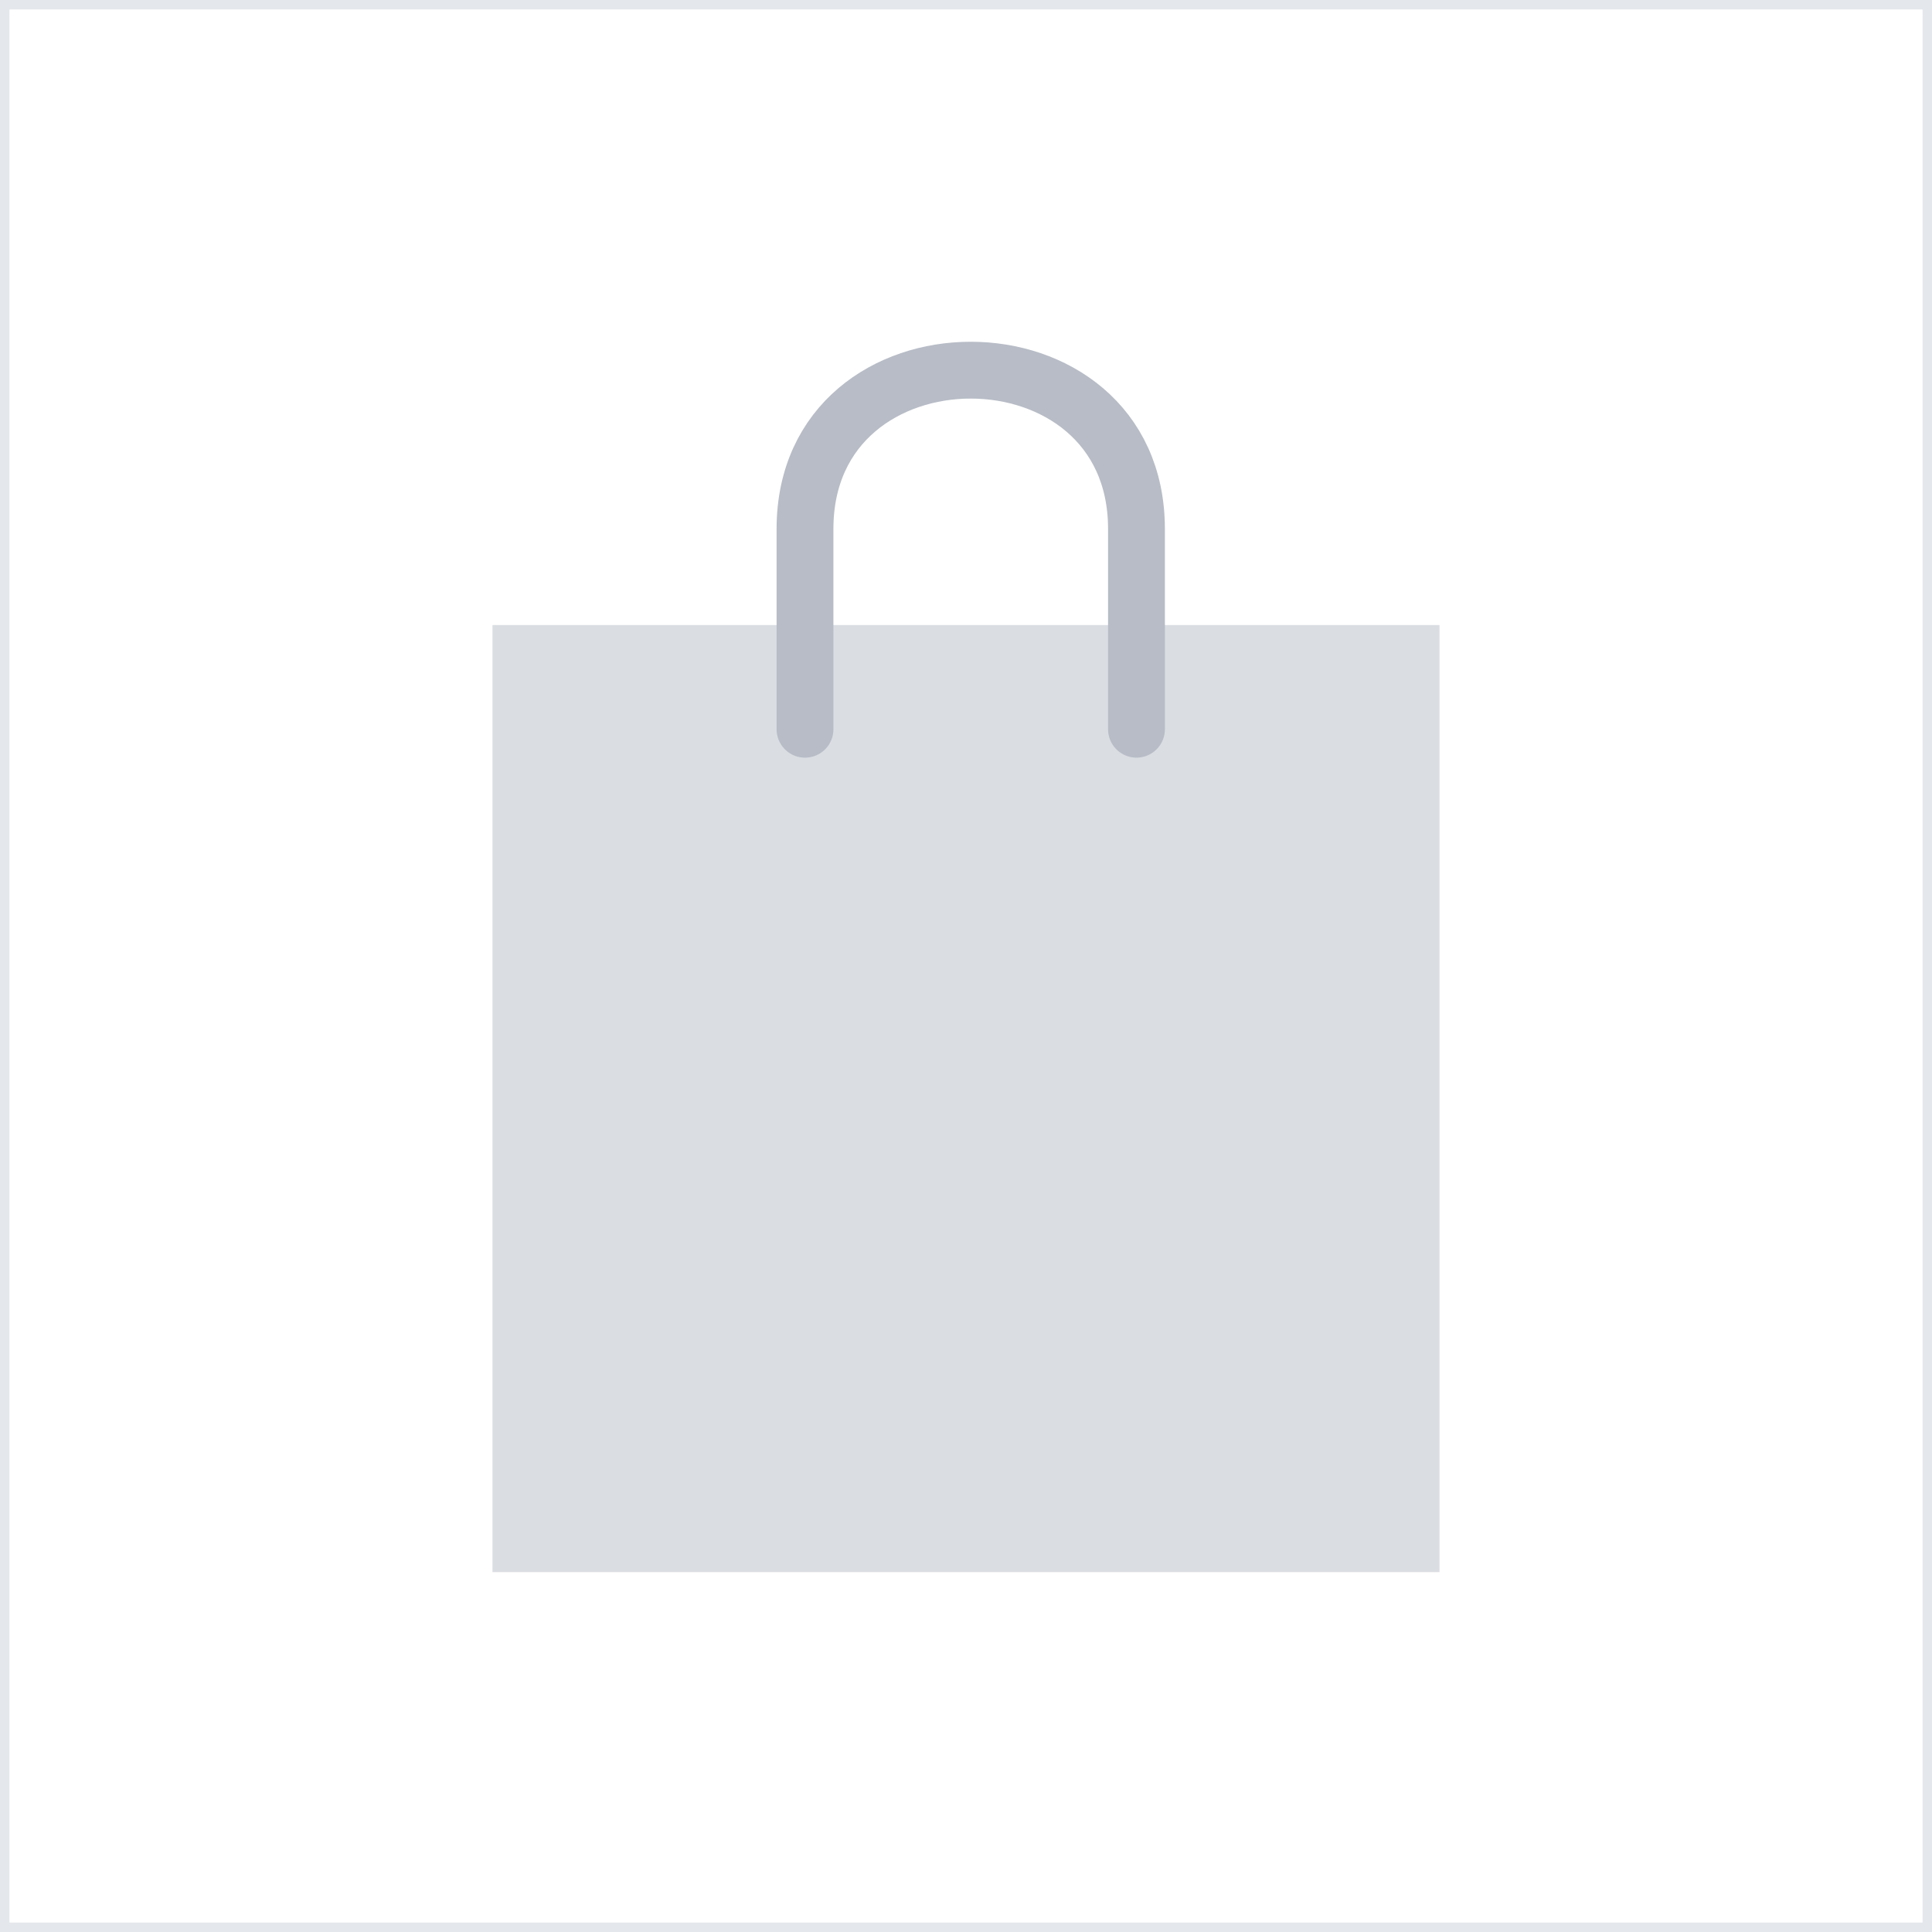 <svg width="204" height="204" fill="none" xmlns="http://www.w3.org/2000/svg"><rect width="100%" height="100%" fill="#333333" stroke="none"/><g clip-path="url(#clip0_9776_52773)"><path fill="#fff" stroke="#E4E8ED" d="M.5.5h203v203H.5z"/><path opacity=".5" fill="#B7BCC6" d="M52 66h100v100H52z"/><path d="M85 77V55.844c0-22.344 35-22.344 35 0V77" stroke="#B7BCC6" stroke-width="6" stroke-linecap="round"/></g><defs><clipPath id="clip0_9776_52773"><path fill="#fff" d="M0 0h204v204H0z"/></clipPath></defs></svg>